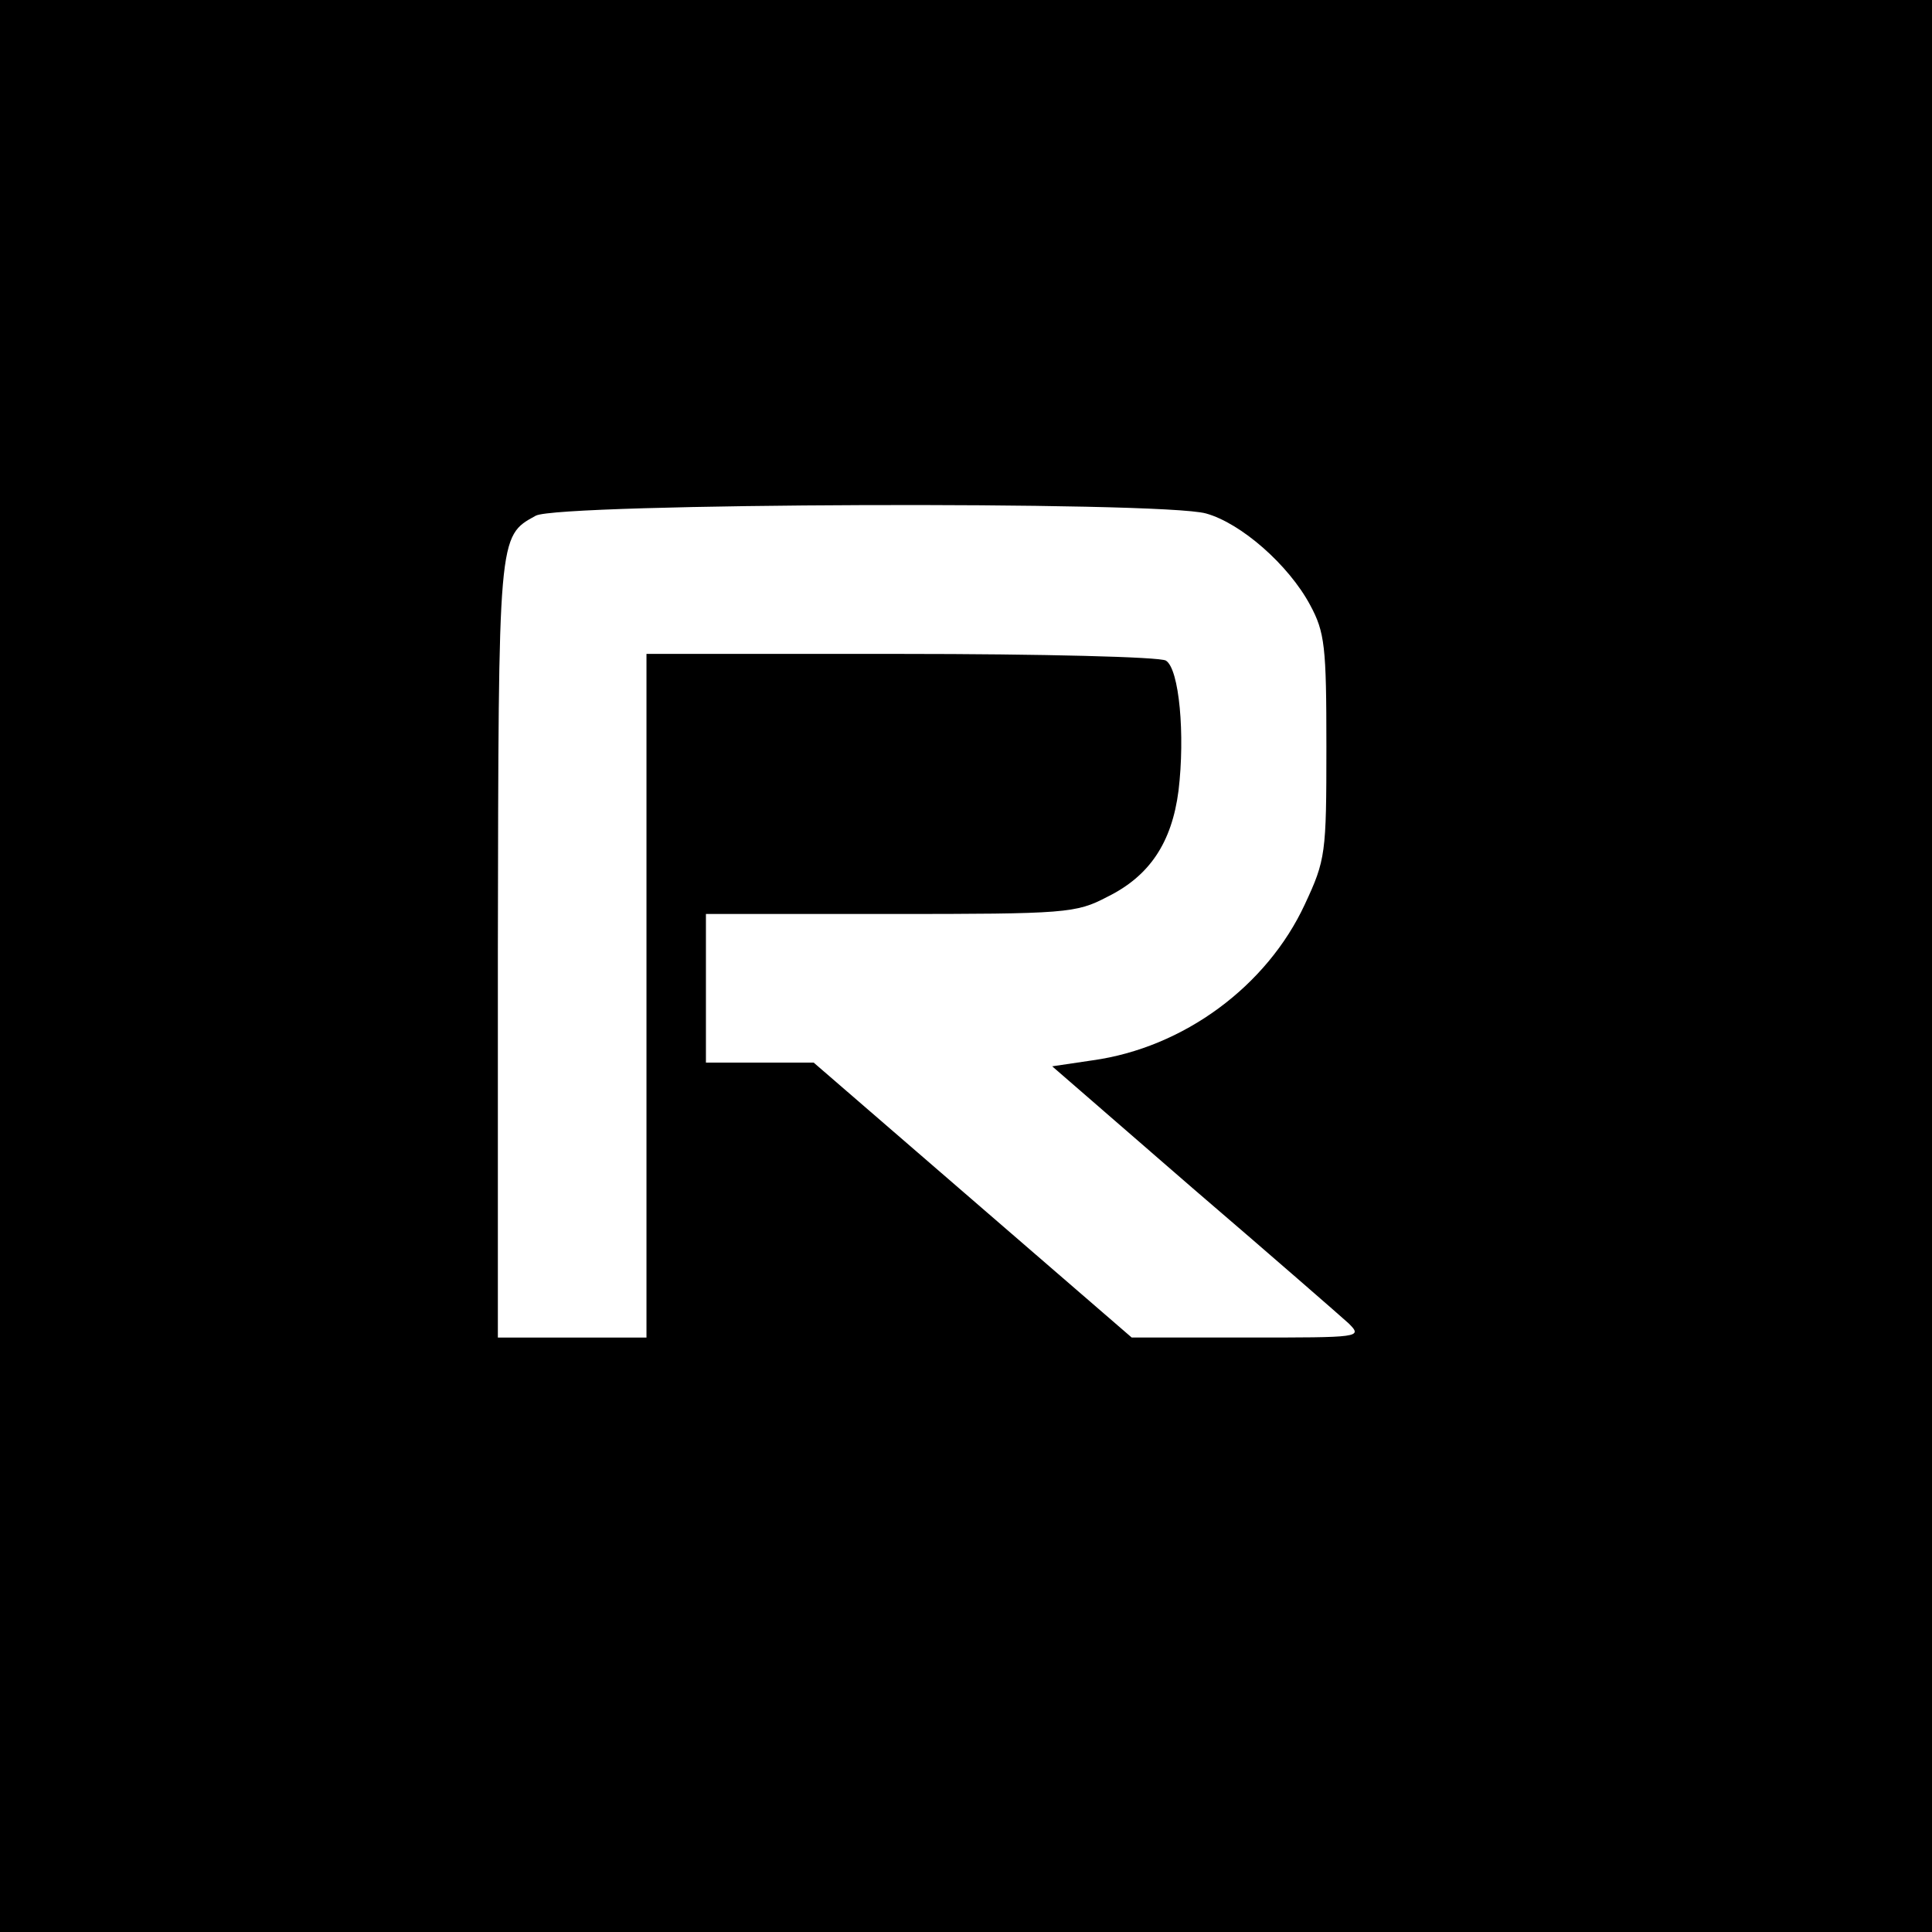 <?xml version="1.0" standalone="no"?>
<!DOCTYPE svg PUBLIC "-//W3C//DTD SVG 20010904//EN"
 "http://www.w3.org/TR/2001/REC-SVG-20010904/DTD/svg10.dtd">
<svg version="1.0" xmlns="http://www.w3.org/2000/svg"
 width="260pt" height="260pt" viewBox="0 0 260 260"
 preserveAspectRatio="xMidYMid meet">
<g transform="translate(0,260) scale(0.1,-0.1)"
fill="#000000" stroke="none">
<path d="M0 1300 l0 -1300 1300 0 1300 0 0 1300 0 1300 -1300 0 -1300 0 0
-1300z m1623 609 c47 -13 111 -69 140 -123 20 -37 22 -56 22 -191 0 -144 -1
-152 -29 -212 -51 -110 -163 -193 -286 -210 l-54 -8 189 -164 c105 -90 199
-172 210 -182 19 -19 16 -19 -136 -19 l-156 0 -214 185 -214 185 -72 0 -73 0
0 100 0 100 248 0 c237 0 250 1 292 23 57 28 87 73 96 143 9 75 1 164 -17 175
-8 5 -168 9 -356 9 l-343 0 0 -460 0 -460 -100 0 -100 0 0 523 c1 559 0 555
51 583 31 17 842 20 902 3z"/>
</g>
</svg>
